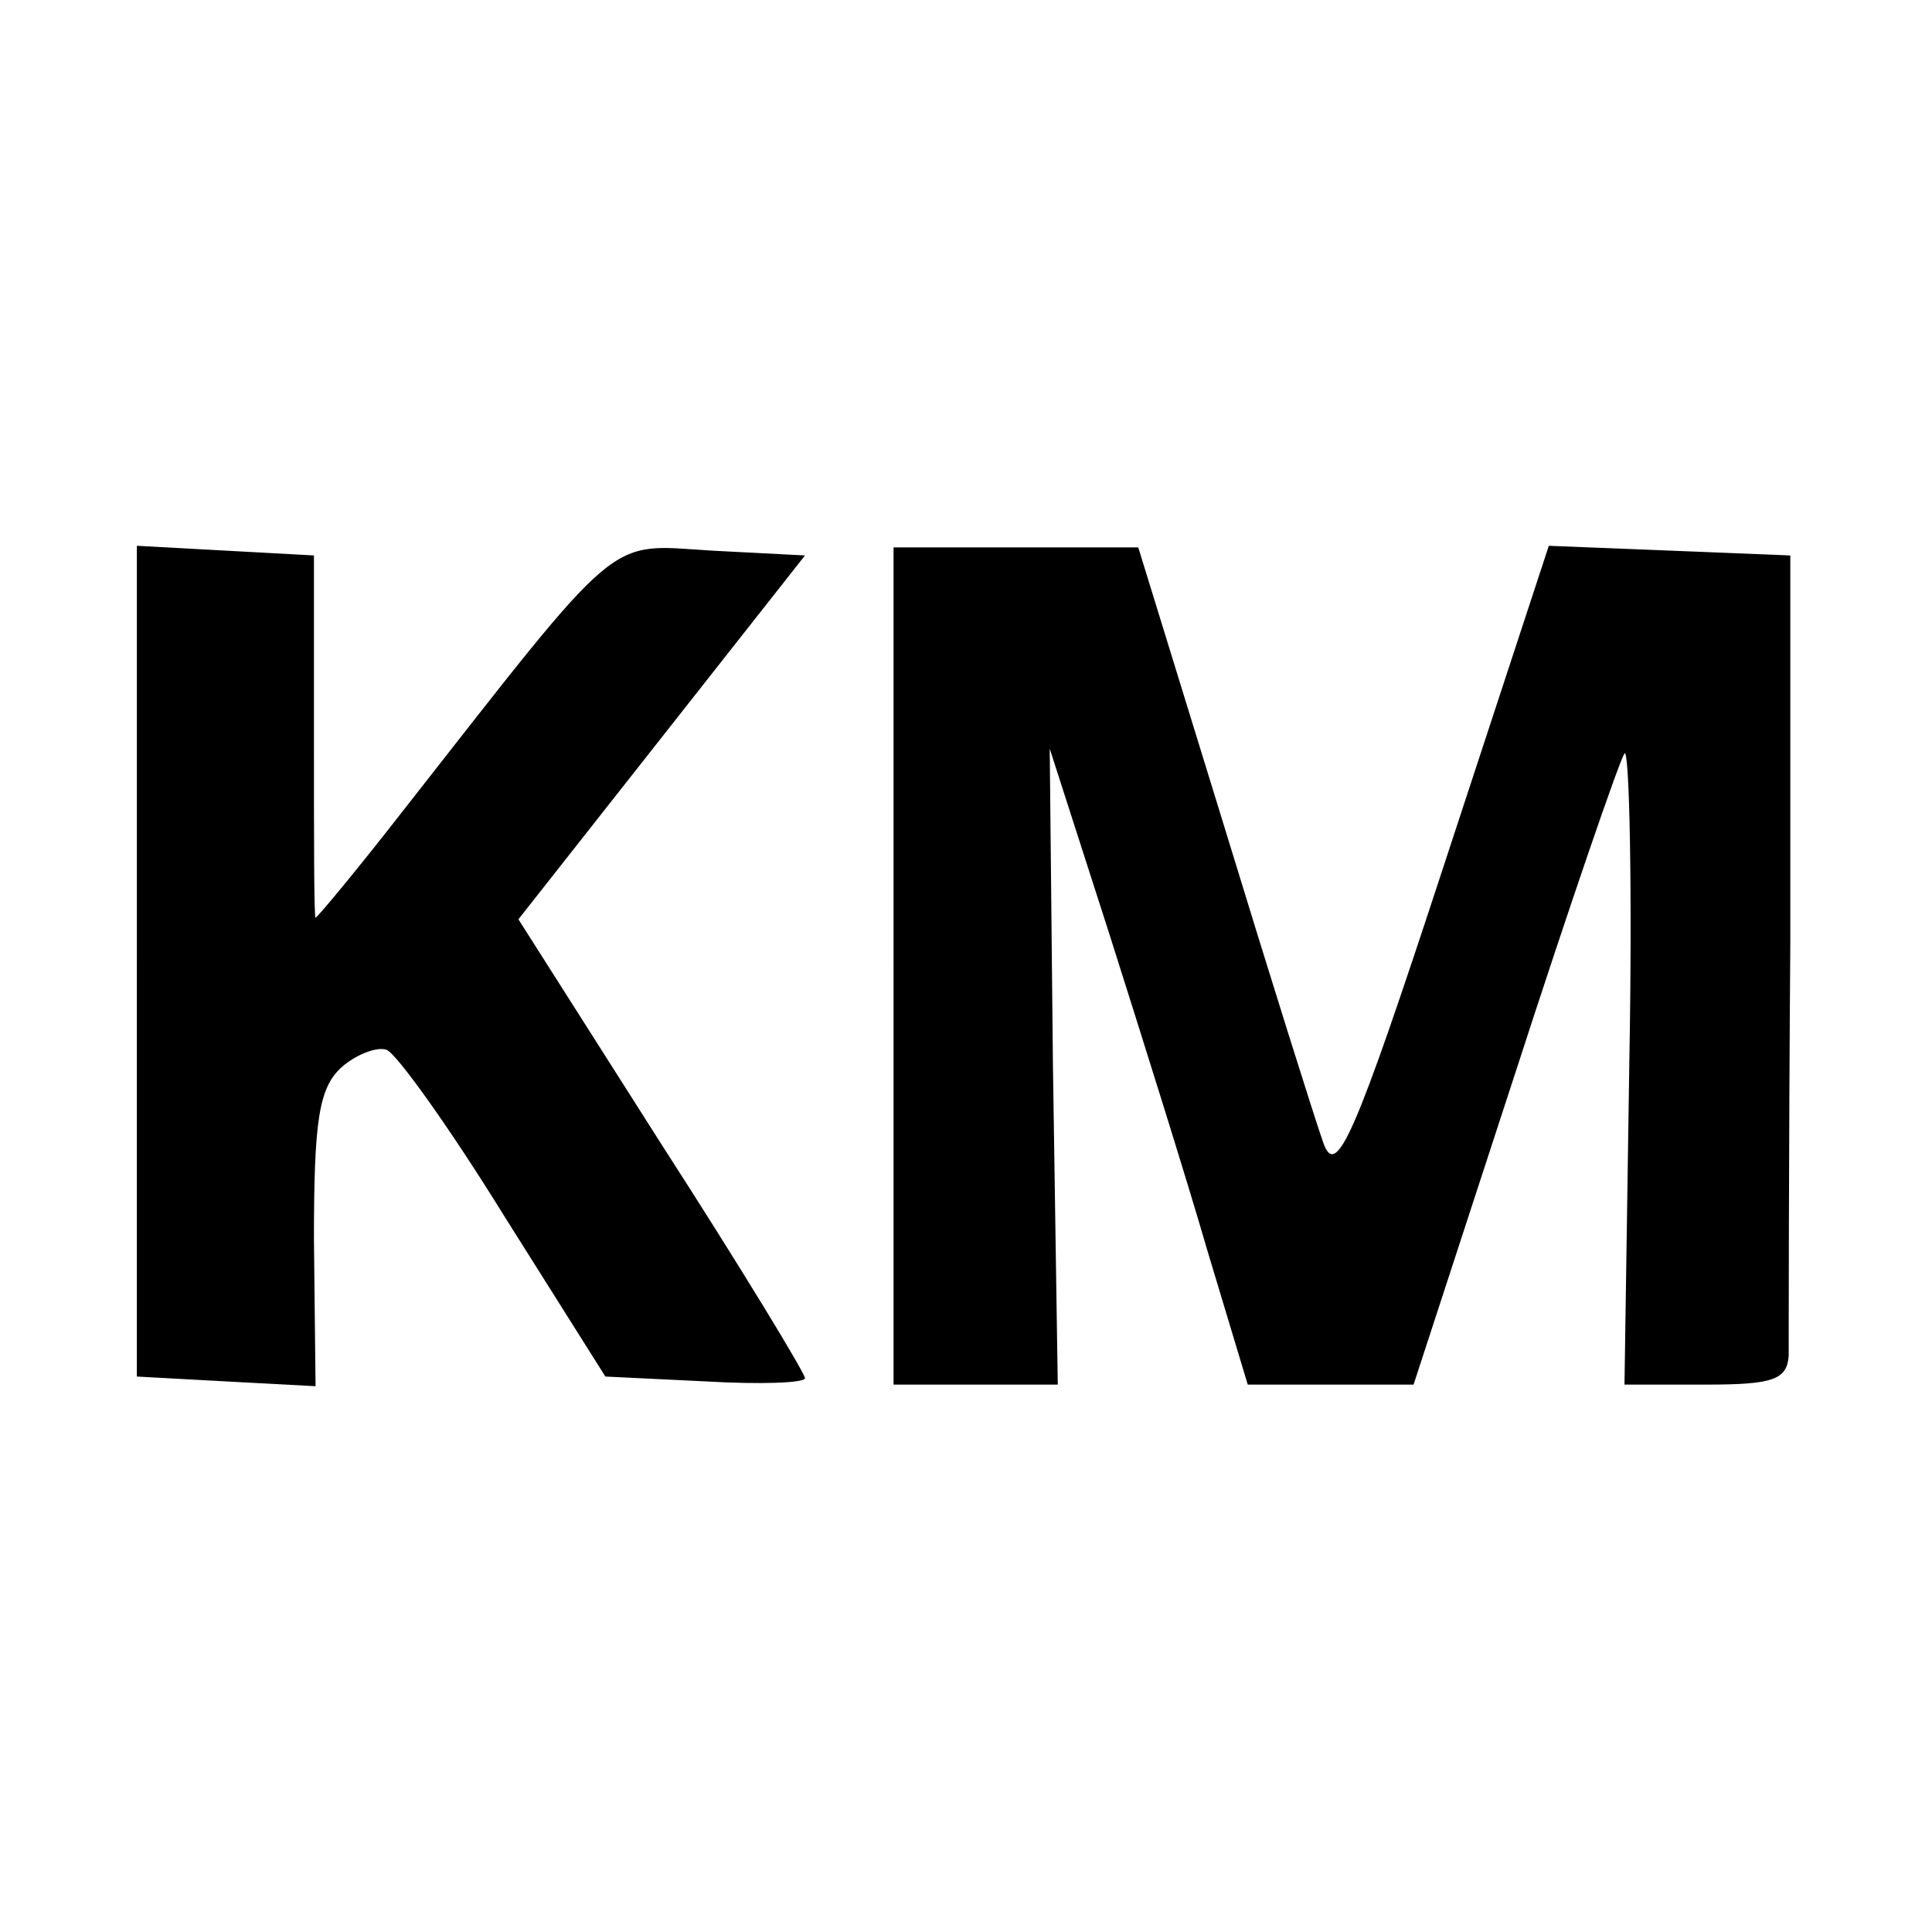 <?xml version="1.0" standalone="no"?>
<!DOCTYPE svg PUBLIC "-//W3C//DTD SVG 20010904//EN"
 "http://www.w3.org/TR/2001/REC-SVG-20010904/DTD/svg10.dtd">
<svg version="1.0" xmlns="http://www.w3.org/2000/svg"
 width="120pt" height="120pt" viewBox="0 0 120 120"
 preserveAspectRatio="xMidYMid meet">
<g transform="translate(0,120) scale(0.1,-0.1)"
fill="#000000" stroke="none">
<path d="M85 603 l0 -258 55 -3 56 -3 -1 91 c0 74 3 94 17 107 9 8 22 13 28
11 6 -2 39 -48 73 -103 l63 -100 62 -3 c34 -2 62 -1 62 2 0 3 -40 69 -89 145
l-89 140 89 113 89 113 -58 3 c-66 4 -54 14 -192 -162 -28 -36 -53 -66 -54
-66 -1 0 -1 51 -1 113 l0 112 -55 3 -55 3 0 -258z"/>
<path d="M555 600 l0 -260 51 0 51 0 -3 198 -2 197 37 -115 c20 -63 48 -152
61 -197 l25 -83 52 0 51 0 63 193 c34 105 65 195 68 199 3 4 5 -83 3 -192 l-3
-200 51 0 c41 0 50 3 51 18 0 9 0 125 1 257 l0 240 -75 3 -75 3 -65 -198 c-56
-171 -67 -195 -75 -173 -5 14 -33 103 -62 198 l-53 172 -76 0 -76 0 0 -260z"/>
</g>
</svg>
